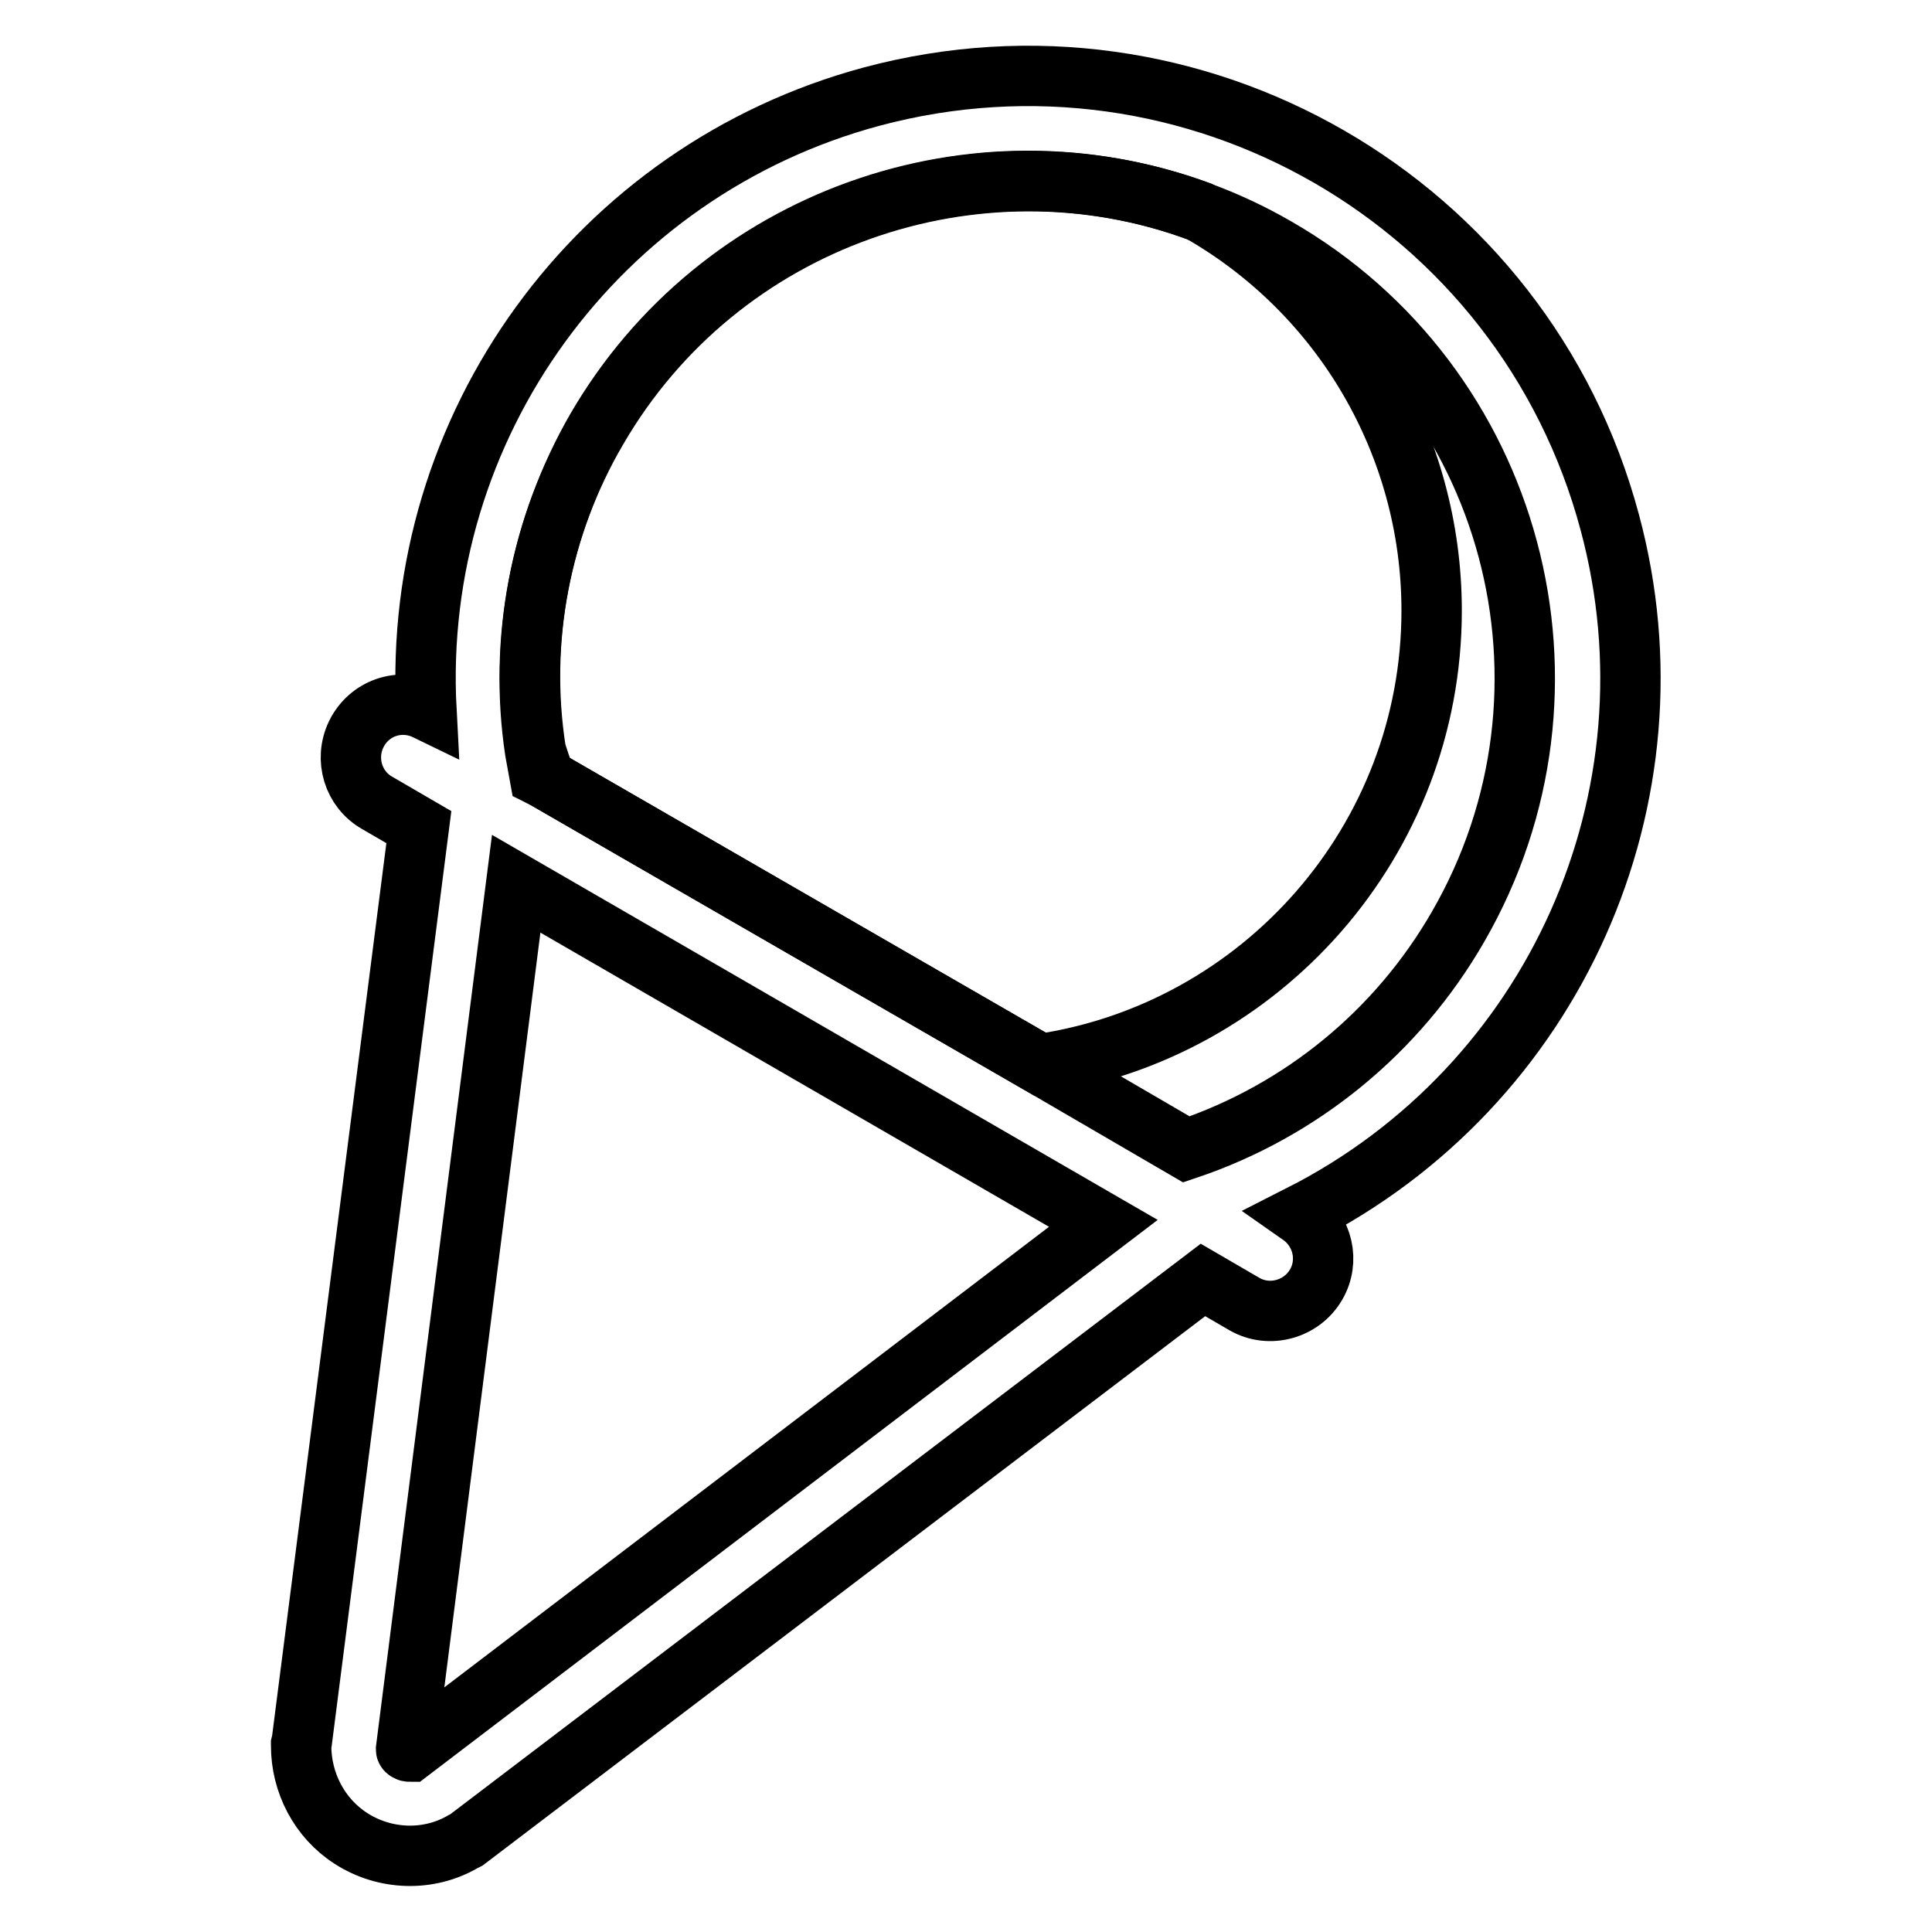 <?xml version="1.0" encoding="utf-8"?>
<!-- Svg Vector Icons : http://www.onlinewebfonts.com/icon -->
<!DOCTYPE svg PUBLIC "-//W3C//DTD SVG 1.1//EN" "http://www.w3.org/Graphics/SVG/1.1/DTD/svg11.dtd">
<svg version="1.1" xmlns="http://www.w3.org/2000/svg" xmlns:xlink="http://www.w3.org/1999/xlink" x="0px" y="0px" viewBox="0 0 256 256" enable-background="new 0 0 256 256" xml:space="preserve">
<g> <path stroke-width="8" fill-opacity="0" stroke="#000000"  d="M189.7,80.9c0-21.9-11.8-42.1-30.8-52.9c-29.5-10.8-63.5,0.8-79.8,28.9C71.6,69.7,68.7,84.8,71,99.5 c0.4,1.3,0.8,2.5,1.3,3.7l42.1,24.3l23.4,13.5C167.1,136.7,189.7,111.4,189.7,80.9z"/> <path stroke-width="8" fill-opacity="0" stroke="#000000"  d="M213.3,69.2c-11.4-42.6-55.2-67.8-97.8-56.4c-36.4,9.8-61,43.7-59,81.3c-3.5-1.7-7.6-0.3-9.3,3.2 c-1.6,3.3-0.4,7.3,2.8,9.1l5.5,3.2L40,230.7l-0.1,0.4v0.2c0,4.9,2.4,9.6,6.6,12.3c4.5,2.9,10.3,3.1,14.9,0.4l0.4-0.2l97.6-74.2 l5.5,3.2c3.3,1.9,7.6,0.7,9.5-2.6c1.8-3.1,0.9-7.1-2.1-9.2C206,143.9,223.1,105.6,213.3,69.2L213.3,69.2z M54.3,232.1 c-0.1,0-0.2,0-0.3-0.1c-0.1,0-0.2-0.1-0.2-0.2l14.6-114.7l38.9,22.5l38.9,22.5L54.3,232.1z M193.2,122.8c-8,13.9-20.8,24.4-36,29.5 L137.8,141l-23.4-13.5l-42.1-24.3l-0.8-0.4c-0.2-1.1-0.4-2.2-0.6-3.3c-2.2-14.7,0.7-29.7,8.1-42.6c16.3-28.1,50.3-39.8,79.8-28.9 c3.6,1.3,7,2.9,10.3,4.8C200.6,50.9,211.4,91.3,193.2,122.8z"/></g>
</svg>